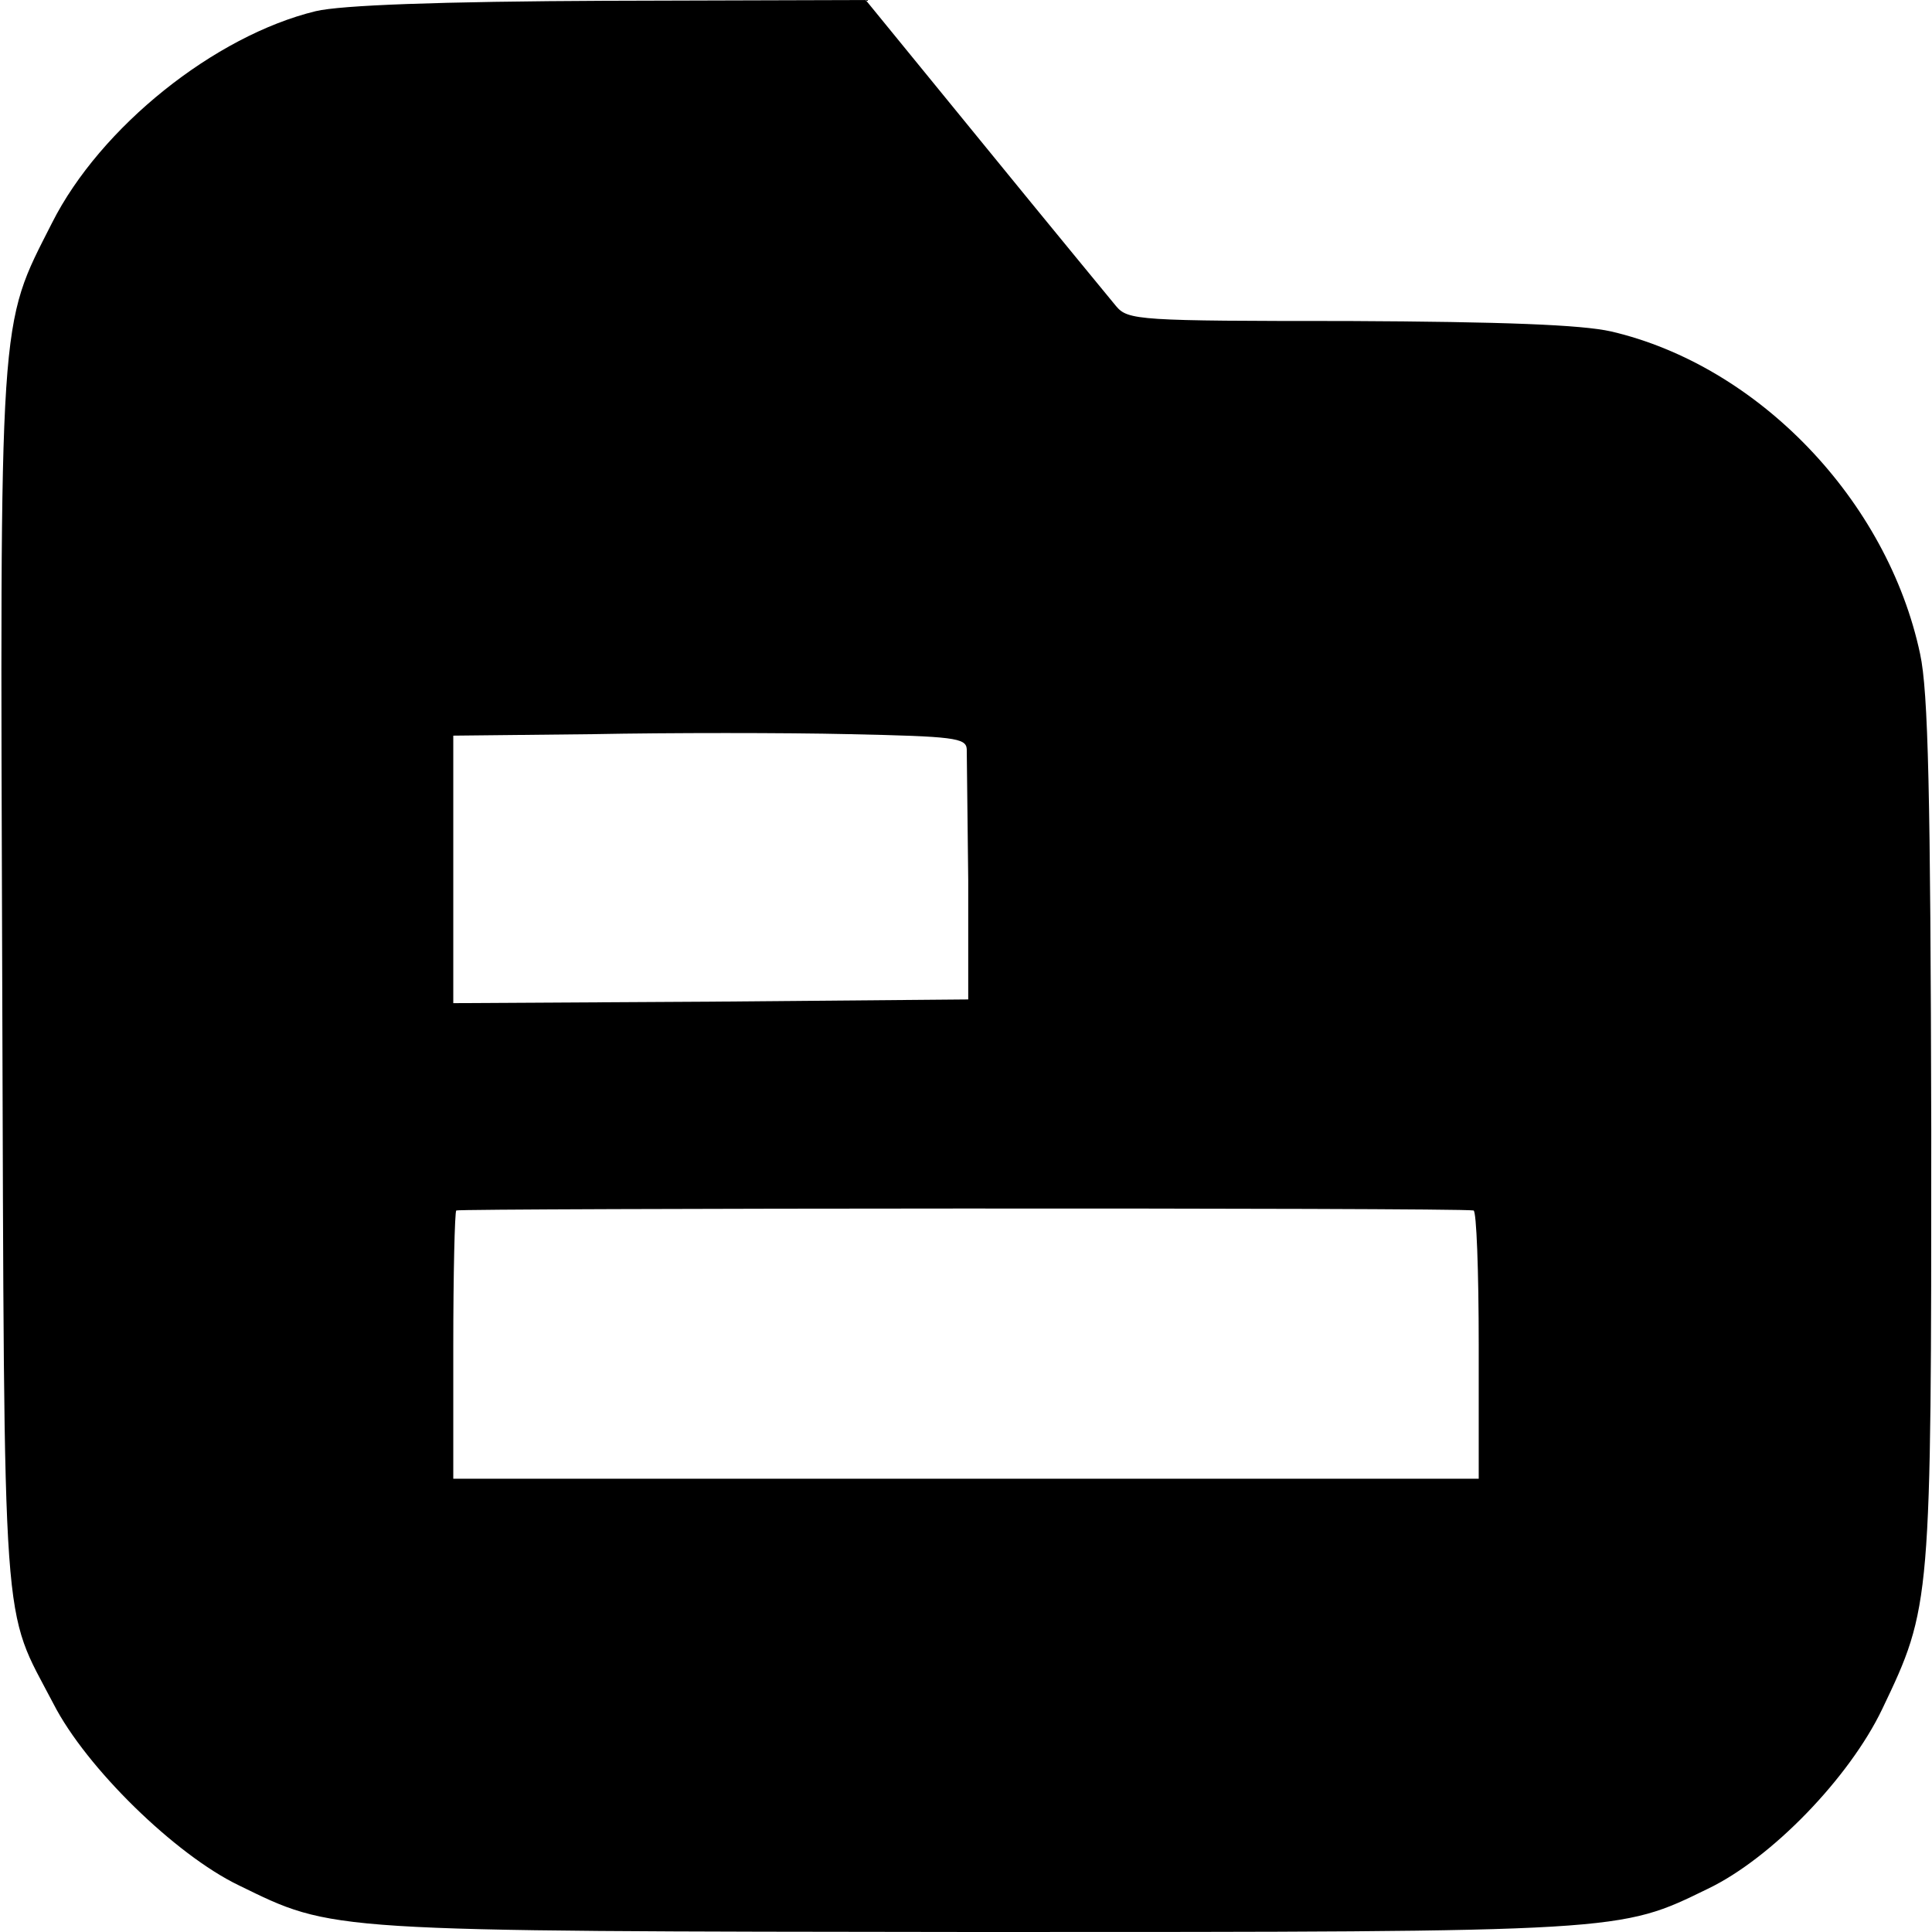 <?xml version="1.0" standalone="no"?>
<!DOCTYPE svg PUBLIC "-//W3C//DTD SVG 20010904//EN"
 "http://www.w3.org/TR/2001/REC-SVG-20010904/DTD/svg10.dtd">
<svg version="1.0" xmlns="http://www.w3.org/2000/svg"
 width="260pt" height="260pt" viewBox="0 0 260 260"
 preserveAspectRatio="xMidYMid meet">
<g transform="translate(0,260) scale(0.1,-0.1)"
fill="#000000" stroke="none">
<path d="M425 2585 c-136 -33 -290 -156 -355 -285 -72 -142 -70 -111 -67
-1020 3 -901 -1 -839 69 -973 44 -86 164 -203 249 -244 129 -63 113 -62 994
-63 872 0 864 0 983 58 86 41 191 150 235 242 66 138 66 141 66 780 -1 454 -4
589 -15 640 -44 207 -218 388 -416 434 -40 9 -145 13 -353 14 -283 0 -297 1
-313 20 -9 11 -89 108 -177 216 l-160 196 -345 -1 c-232 -1 -361 -6 -395 -14z
m876 -993 c0 -9 1 -89 2 -177 l0 -160 -346 -3 -347 -2 0 180 0 180 188 2 c103
2 258 2 345 0 140 -3 157 -5 158 -20z m682 -621 c4 0 7 -82 7 -181 l0 -180
-690 0 -690 0 0 178 c0 98 2 181 4 183 4 3 1347 4 1369 0z"/>
</g>
</svg>
